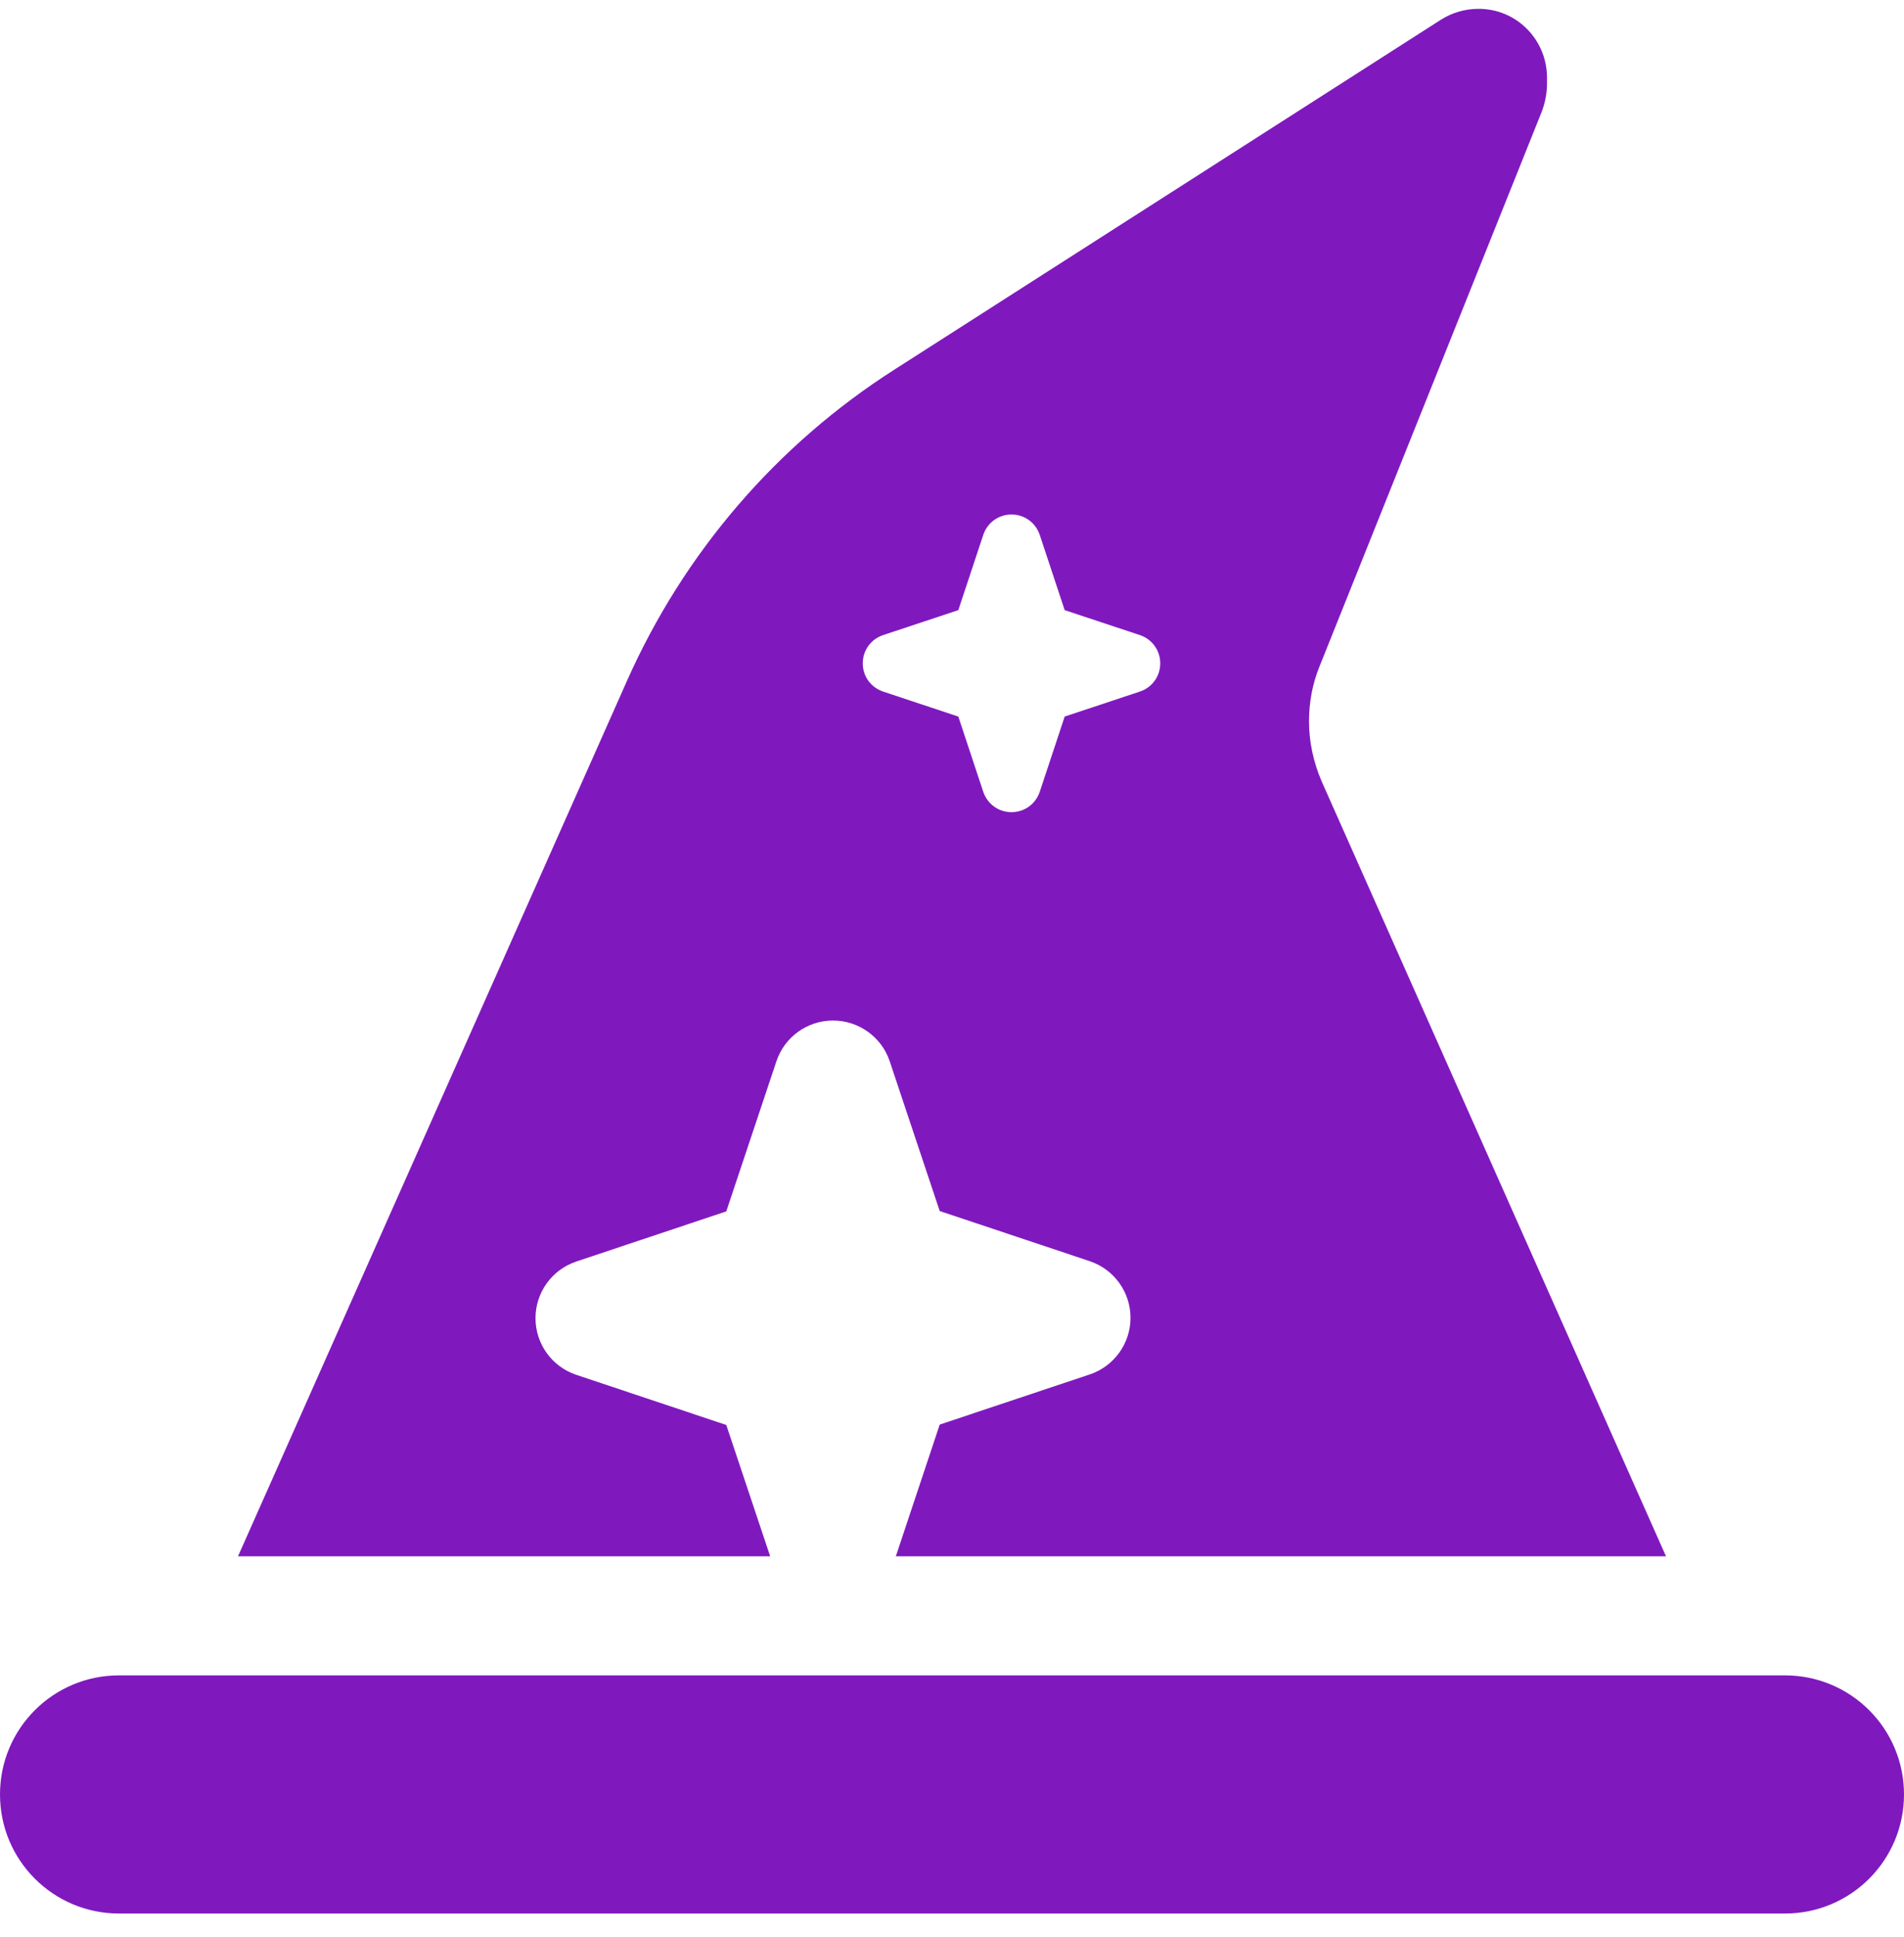 <svg width="60" height="61" viewBox="0 0 60 61" fill="none" xmlns="http://www.w3.org/2000/svg">
<g clip-path="url(#clip0_767_7420)">
<g clip-path="url(#clip1_767_7420)">
<path d="M7.5 49.018L19.758 21.444C21.551 17.412 24.48 14.002 28.195 11.635L45.41 0.619C45.762 0.397 46.172 0.279 46.582 0.279C47.777 0.268 48.75 1.24 48.75 2.447V2.635C48.75 2.94 48.691 3.233 48.586 3.514L41.578 20.998C41.355 21.549 41.25 22.135 41.25 22.721C41.25 23.365 41.391 24.01 41.648 24.608L52.5 49.018H28.23L29.613 44.869L34.348 43.287C35.109 43.029 35.625 42.315 35.625 41.506C35.625 40.697 35.109 39.983 34.348 39.725L29.613 38.143L28.031 33.408C27.773 32.658 27.059 32.143 26.25 32.143C25.441 32.143 24.727 32.658 24.469 33.42L22.887 38.154L18.152 39.736C17.391 39.994 16.875 40.709 16.875 41.518C16.875 42.326 17.391 43.041 18.152 43.299L22.887 44.881L24.27 49.018H7.5ZM32.766 16.85C32.637 16.463 32.285 16.205 31.875 16.205C31.465 16.205 31.113 16.463 30.984 16.85L30.199 19.217L27.832 20.002C27.445 20.131 27.188 20.483 27.188 20.893C27.188 21.303 27.445 21.654 27.832 21.783L30.199 22.569L30.984 24.936C31.113 25.322 31.465 25.58 31.875 25.58C32.285 25.58 32.637 25.322 32.766 24.936L33.551 22.569L35.918 21.783C36.305 21.654 36.562 21.303 36.562 20.893C36.562 20.483 36.305 20.131 35.918 20.002L33.551 19.217L32.766 16.85ZM3.75 52.768H56.25C58.324 52.768 60 54.444 60 56.518C60 58.592 58.324 60.268 56.25 60.268H3.75C1.676 60.268 0 58.592 0 56.518C0 54.444 1.676 52.768 3.75 52.768Z" fill="#7F19BE"/>
</g>
</g>
<defs>
<clipPath id="clip0_767_7420">
<rect width="60" height="60" fill="white" transform="translate(0 0.268)"/>
</clipPath>
<clipPath id="clip1_767_7420">
<rect width="60" height="60" fill="white" transform="translate(0 0.268)"/>
</clipPath>
</defs>
</svg>
